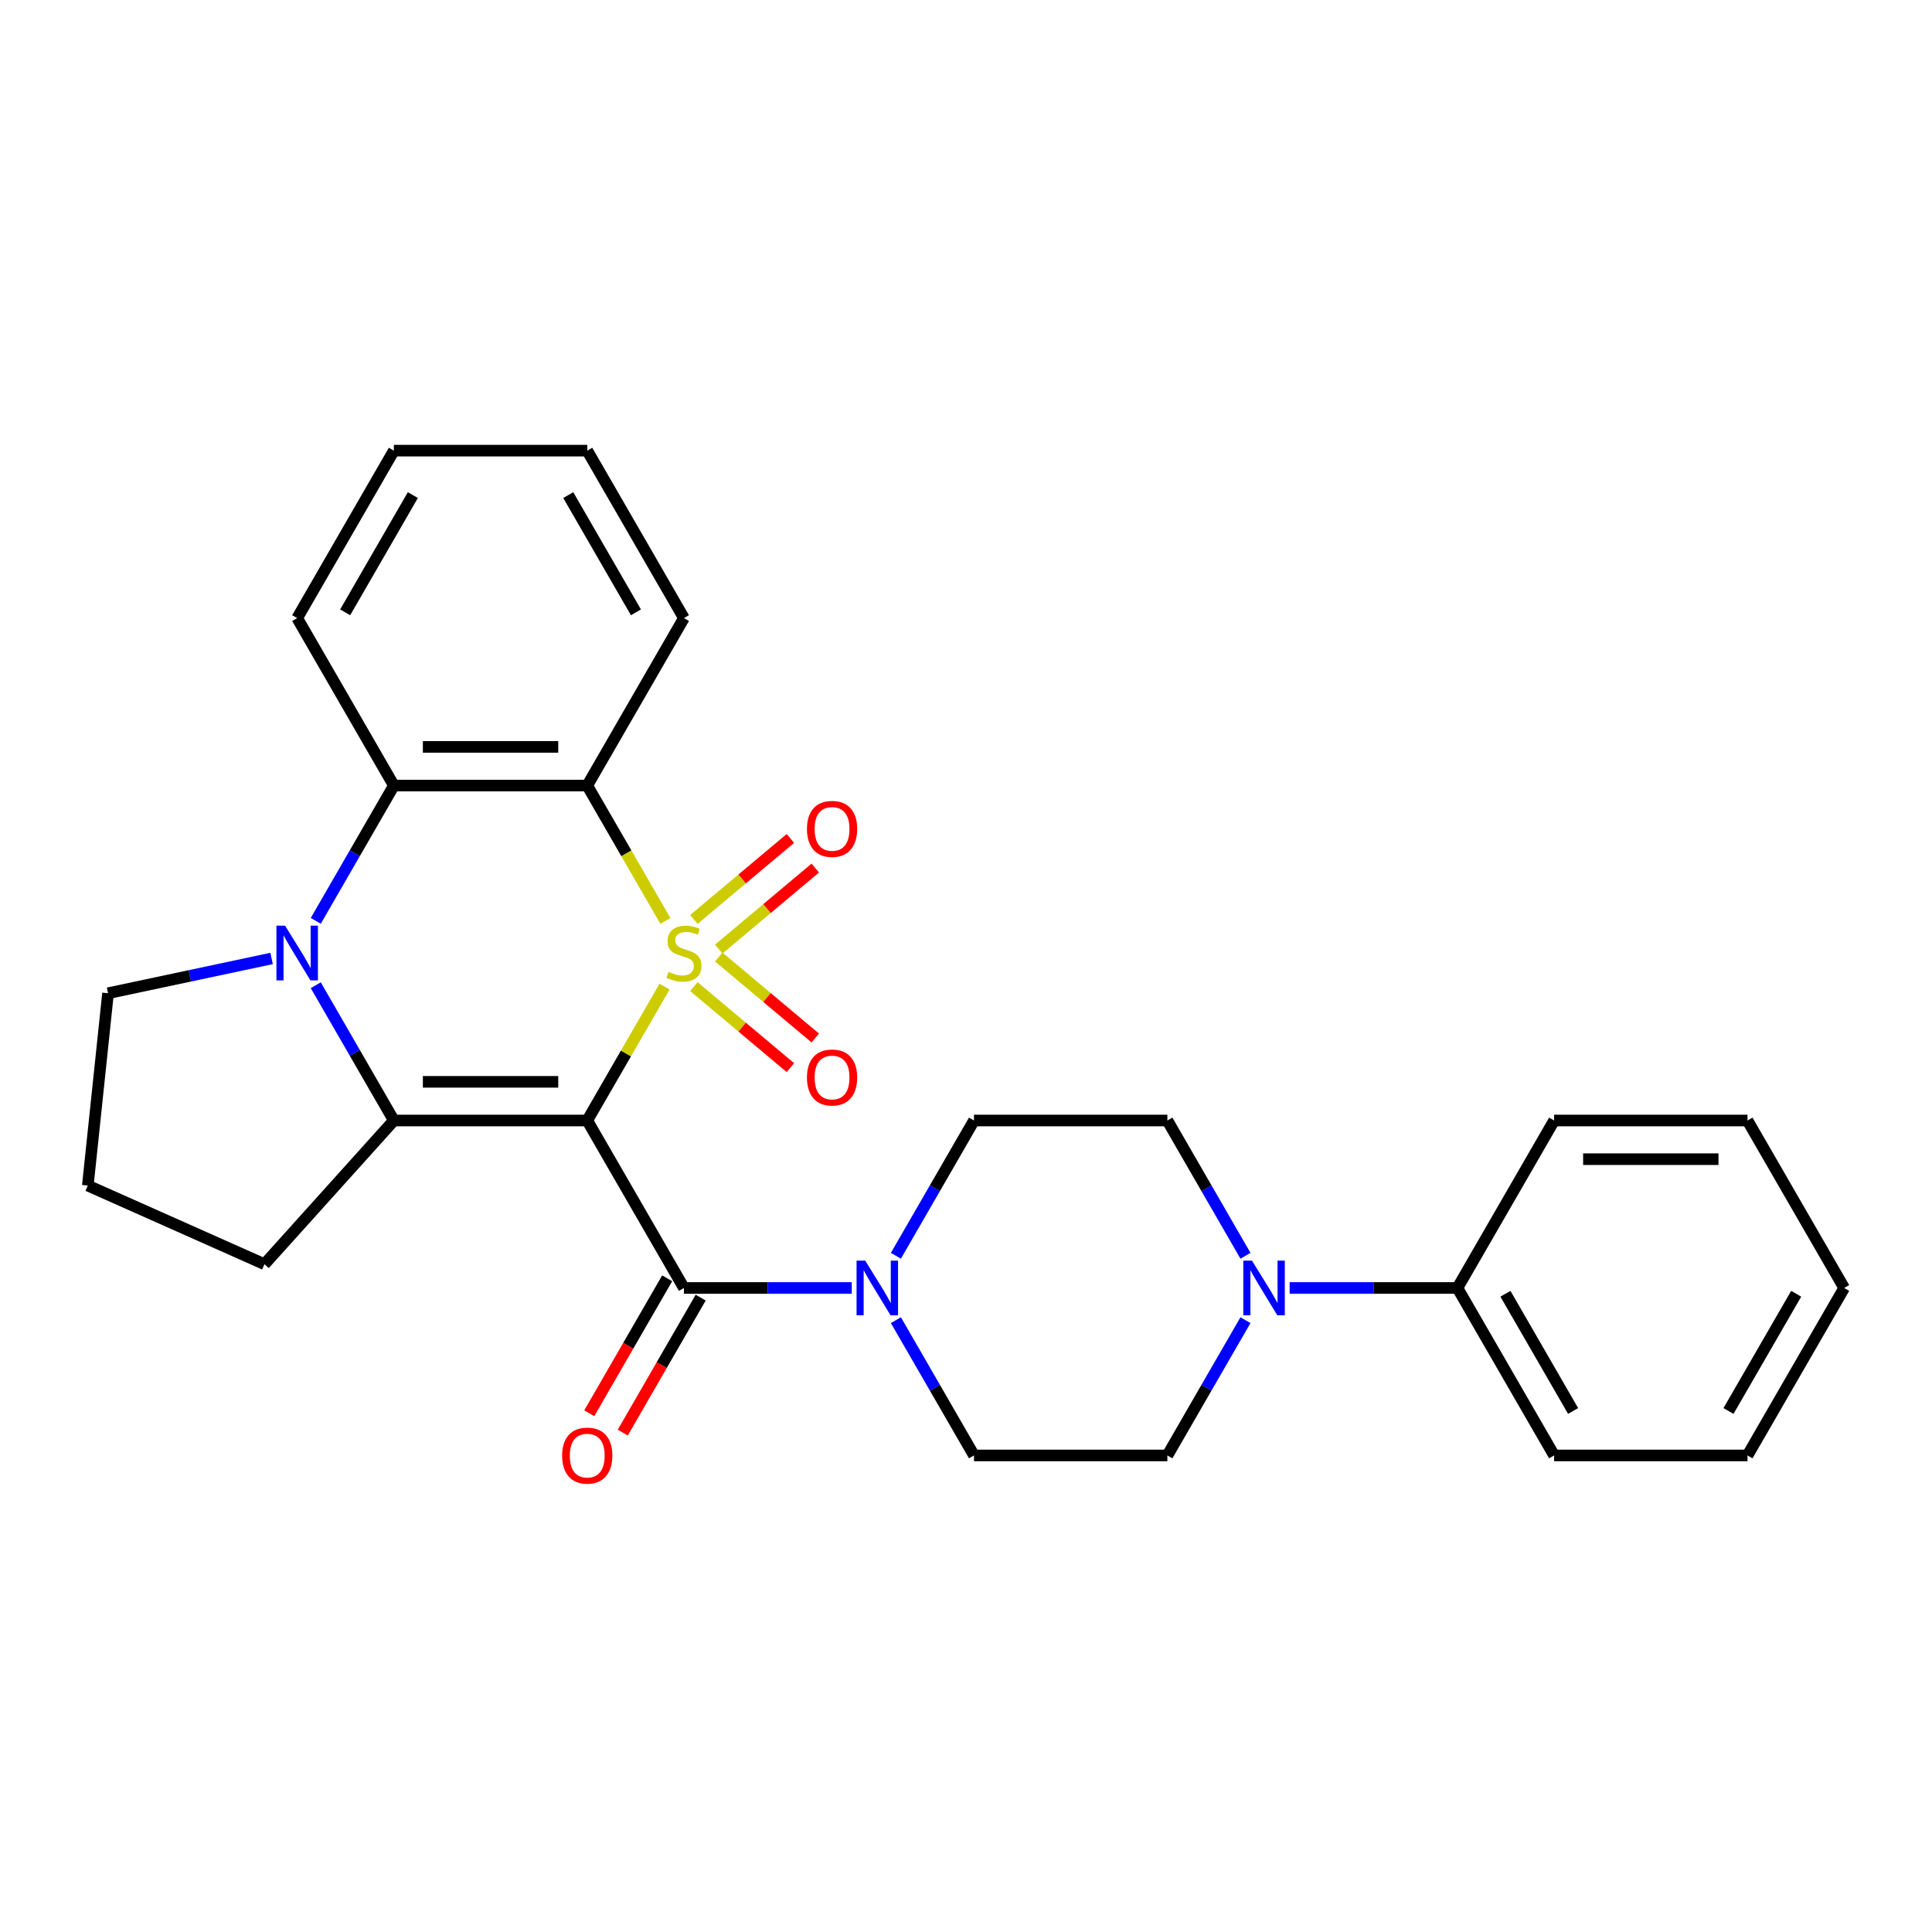 <?xml version='1.0' encoding='iso-8859-1'?>
<svg version='1.1' baseProfile='full'
              xmlns='http://www.w3.org/2000/svg'
                      xmlns:rdkit='http://www.rdkit.org/xml'
                      xmlns:xlink='http://www.w3.org/1999/xlink'
                  xml:space='preserve'
width='1000px' height='1000px' viewBox='0 0 1000 1000'>
<!-- END OF HEADER -->
<rect style='opacity:1.0;fill:#FFFFFF;stroke:none' width='1000' height='1000' x='0' y='0'> </rect>
<path class='bond-0' d='M 343.966,510.673 L 323.961,545.323' style='fill:none;fill-rule:evenodd;stroke:#CCCC00;stroke-width:6px;stroke-linecap:butt;stroke-linejoin:miter;stroke-opacity:1' />
<path class='bond-0' d='M 323.961,545.323 L 303.956,579.972' style='fill:none;fill-rule:evenodd;stroke:#000000;stroke-width:6px;stroke-linecap:butt;stroke-linejoin:miter;stroke-opacity:1' />
<path class='bond-2' d='M 344.405,476.669 L 324.18,441.639' style='fill:none;fill-rule:evenodd;stroke:#CCCC00;stroke-width:6px;stroke-linecap:butt;stroke-linejoin:miter;stroke-opacity:1' />
<path class='bond-2' d='M 324.18,441.639 L 303.956,406.61' style='fill:none;fill-rule:evenodd;stroke:#000000;stroke-width:6px;stroke-linecap:butt;stroke-linejoin:miter;stroke-opacity:1' />
<path class='bond-8' d='M 372.018,491.24 L 397.001,470.276' style='fill:none;fill-rule:evenodd;stroke:#CCCC00;stroke-width:6px;stroke-linecap:butt;stroke-linejoin:miter;stroke-opacity:1' />
<path class='bond-8' d='M 397.001,470.276 L 421.985,449.312' style='fill:none;fill-rule:evenodd;stroke:#FF0000;stroke-width:6px;stroke-linecap:butt;stroke-linejoin:miter;stroke-opacity:1' />
<path class='bond-8' d='M 359.15,475.905 L 384.134,454.941' style='fill:none;fill-rule:evenodd;stroke:#CCCC00;stroke-width:6px;stroke-linecap:butt;stroke-linejoin:miter;stroke-opacity:1' />
<path class='bond-8' d='M 384.134,454.941 L 409.117,433.977' style='fill:none;fill-rule:evenodd;stroke:#FF0000;stroke-width:6px;stroke-linecap:butt;stroke-linejoin:miter;stroke-opacity:1' />
<path class='bond-9' d='M 359.15,510.677 L 384.134,531.641' style='fill:none;fill-rule:evenodd;stroke:#CCCC00;stroke-width:6px;stroke-linecap:butt;stroke-linejoin:miter;stroke-opacity:1' />
<path class='bond-9' d='M 384.134,531.641 L 409.117,552.605' style='fill:none;fill-rule:evenodd;stroke:#FF0000;stroke-width:6px;stroke-linecap:butt;stroke-linejoin:miter;stroke-opacity:1' />
<path class='bond-9' d='M 372.018,495.342 L 397.001,516.306' style='fill:none;fill-rule:evenodd;stroke:#CCCC00;stroke-width:6px;stroke-linecap:butt;stroke-linejoin:miter;stroke-opacity:1' />
<path class='bond-9' d='M 397.001,516.306 L 421.985,537.27' style='fill:none;fill-rule:evenodd;stroke:#FF0000;stroke-width:6px;stroke-linecap:butt;stroke-linejoin:miter;stroke-opacity:1' />
<path class='bond-1' d='M 303.956,579.972 L 203.866,579.972' style='fill:none;fill-rule:evenodd;stroke:#000000;stroke-width:6px;stroke-linecap:butt;stroke-linejoin:miter;stroke-opacity:1' />
<path class='bond-1' d='M 288.943,559.954 L 218.879,559.954' style='fill:none;fill-rule:evenodd;stroke:#000000;stroke-width:6px;stroke-linecap:butt;stroke-linejoin:miter;stroke-opacity:1' />
<path class='bond-4' d='M 303.956,579.972 L 354.002,666.653' style='fill:none;fill-rule:evenodd;stroke:#000000;stroke-width:6px;stroke-linecap:butt;stroke-linejoin:miter;stroke-opacity:1' />
<path class='bond-16' d='M 203.866,579.972 L 136.892,654.354' style='fill:none;fill-rule:evenodd;stroke:#000000;stroke-width:6px;stroke-linecap:butt;stroke-linejoin:miter;stroke-opacity:1' />
<path class='bond-28' d='M 203.866,579.972 L 183.653,544.963' style='fill:none;fill-rule:evenodd;stroke:#000000;stroke-width:6px;stroke-linecap:butt;stroke-linejoin:miter;stroke-opacity:1' />
<path class='bond-28' d='M 183.653,544.963 L 163.44,509.953' style='fill:none;fill-rule:evenodd;stroke:#0000FF;stroke-width:6px;stroke-linecap:butt;stroke-linejoin:miter;stroke-opacity:1' />
<path class='bond-5' d='M 303.956,406.61 L 203.866,406.61' style='fill:none;fill-rule:evenodd;stroke:#000000;stroke-width:6px;stroke-linecap:butt;stroke-linejoin:miter;stroke-opacity:1' />
<path class='bond-5' d='M 288.943,386.592 L 218.879,386.592' style='fill:none;fill-rule:evenodd;stroke:#000000;stroke-width:6px;stroke-linecap:butt;stroke-linejoin:miter;stroke-opacity:1' />
<path class='bond-18' d='M 303.956,406.61 L 354.002,319.929' style='fill:none;fill-rule:evenodd;stroke:#000000;stroke-width:6px;stroke-linecap:butt;stroke-linejoin:miter;stroke-opacity:1' />
<path class='bond-3' d='M 163.44,476.629 L 183.653,441.619' style='fill:none;fill-rule:evenodd;stroke:#0000FF;stroke-width:6px;stroke-linecap:butt;stroke-linejoin:miter;stroke-opacity:1' />
<path class='bond-3' d='M 183.653,441.619 L 203.866,406.61' style='fill:none;fill-rule:evenodd;stroke:#000000;stroke-width:6px;stroke-linecap:butt;stroke-linejoin:miter;stroke-opacity:1' />
<path class='bond-17' d='M 140.578,496.106 L 98.247,505.103' style='fill:none;fill-rule:evenodd;stroke:#0000FF;stroke-width:6px;stroke-linecap:butt;stroke-linejoin:miter;stroke-opacity:1' />
<path class='bond-17' d='M 98.247,505.103 L 55.917,514.101' style='fill:none;fill-rule:evenodd;stroke:#000000;stroke-width:6px;stroke-linecap:butt;stroke-linejoin:miter;stroke-opacity:1' />
<path class='bond-6' d='M 354.002,666.653 L 397.426,666.653' style='fill:none;fill-rule:evenodd;stroke:#000000;stroke-width:6px;stroke-linecap:butt;stroke-linejoin:miter;stroke-opacity:1' />
<path class='bond-6' d='M 397.426,666.653 L 440.85,666.653' style='fill:none;fill-rule:evenodd;stroke:#0000FF;stroke-width:6px;stroke-linecap:butt;stroke-linejoin:miter;stroke-opacity:1' />
<path class='bond-10' d='M 345.333,661.648 L 325.167,696.578' style='fill:none;fill-rule:evenodd;stroke:#000000;stroke-width:6px;stroke-linecap:butt;stroke-linejoin:miter;stroke-opacity:1' />
<path class='bond-10' d='M 325.167,696.578 L 305,731.507' style='fill:none;fill-rule:evenodd;stroke:#FF0000;stroke-width:6px;stroke-linecap:butt;stroke-linejoin:miter;stroke-opacity:1' />
<path class='bond-10' d='M 362.67,671.658 L 342.503,706.587' style='fill:none;fill-rule:evenodd;stroke:#000000;stroke-width:6px;stroke-linecap:butt;stroke-linejoin:miter;stroke-opacity:1' />
<path class='bond-10' d='M 342.503,706.587 L 322.337,741.516' style='fill:none;fill-rule:evenodd;stroke:#FF0000;stroke-width:6px;stroke-linecap:butt;stroke-linejoin:miter;stroke-opacity:1' />
<path class='bond-19' d='M 203.866,406.61 L 153.82,319.929' style='fill:none;fill-rule:evenodd;stroke:#000000;stroke-width:6px;stroke-linecap:butt;stroke-linejoin:miter;stroke-opacity:1' />
<path class='bond-11' d='M 463.712,683.315 L 483.925,718.325' style='fill:none;fill-rule:evenodd;stroke:#0000FF;stroke-width:6px;stroke-linecap:butt;stroke-linejoin:miter;stroke-opacity:1' />
<path class='bond-11' d='M 483.925,718.325 L 504.138,753.334' style='fill:none;fill-rule:evenodd;stroke:#000000;stroke-width:6px;stroke-linecap:butt;stroke-linejoin:miter;stroke-opacity:1' />
<path class='bond-12' d='M 463.712,649.991 L 483.925,614.981' style='fill:none;fill-rule:evenodd;stroke:#0000FF;stroke-width:6px;stroke-linecap:butt;stroke-linejoin:miter;stroke-opacity:1' />
<path class='bond-12' d='M 483.925,614.981 L 504.138,579.972' style='fill:none;fill-rule:evenodd;stroke:#000000;stroke-width:6px;stroke-linecap:butt;stroke-linejoin:miter;stroke-opacity:1' />
<path class='bond-7' d='M 644.654,649.991 L 624.441,614.981' style='fill:none;fill-rule:evenodd;stroke:#0000FF;stroke-width:6px;stroke-linecap:butt;stroke-linejoin:miter;stroke-opacity:1' />
<path class='bond-7' d='M 624.441,614.981 L 604.228,579.972' style='fill:none;fill-rule:evenodd;stroke:#000000;stroke-width:6px;stroke-linecap:butt;stroke-linejoin:miter;stroke-opacity:1' />
<path class='bond-15' d='M 667.516,666.653 L 710.94,666.653' style='fill:none;fill-rule:evenodd;stroke:#0000FF;stroke-width:6px;stroke-linecap:butt;stroke-linejoin:miter;stroke-opacity:1' />
<path class='bond-15' d='M 710.94,666.653 L 754.364,666.653' style='fill:none;fill-rule:evenodd;stroke:#000000;stroke-width:6px;stroke-linecap:butt;stroke-linejoin:miter;stroke-opacity:1' />
<path class='bond-31' d='M 644.654,683.315 L 624.441,718.325' style='fill:none;fill-rule:evenodd;stroke:#0000FF;stroke-width:6px;stroke-linecap:butt;stroke-linejoin:miter;stroke-opacity:1' />
<path class='bond-31' d='M 624.441,718.325 L 604.228,753.334' style='fill:none;fill-rule:evenodd;stroke:#000000;stroke-width:6px;stroke-linecap:butt;stroke-linejoin:miter;stroke-opacity:1' />
<path class='bond-13' d='M 504.138,753.334 L 604.228,753.334' style='fill:none;fill-rule:evenodd;stroke:#000000;stroke-width:6px;stroke-linecap:butt;stroke-linejoin:miter;stroke-opacity:1' />
<path class='bond-14' d='M 504.138,579.972 L 604.228,579.972' style='fill:none;fill-rule:evenodd;stroke:#000000;stroke-width:6px;stroke-linecap:butt;stroke-linejoin:miter;stroke-opacity:1' />
<path class='bond-21' d='M 754.364,666.653 L 804.409,753.334' style='fill:none;fill-rule:evenodd;stroke:#000000;stroke-width:6px;stroke-linecap:butt;stroke-linejoin:miter;stroke-opacity:1' />
<path class='bond-21' d='M 779.207,669.646 L 814.239,730.323' style='fill:none;fill-rule:evenodd;stroke:#000000;stroke-width:6px;stroke-linecap:butt;stroke-linejoin:miter;stroke-opacity:1' />
<path class='bond-22' d='M 754.364,666.653 L 804.409,579.972' style='fill:none;fill-rule:evenodd;stroke:#000000;stroke-width:6px;stroke-linecap:butt;stroke-linejoin:miter;stroke-opacity:1' />
<path class='bond-20' d='M 136.892,654.354 L 45.455,613.643' style='fill:none;fill-rule:evenodd;stroke:#000000;stroke-width:6px;stroke-linecap:butt;stroke-linejoin:miter;stroke-opacity:1' />
<path class='bond-30' d='M 55.917,514.101 L 45.455,613.643' style='fill:none;fill-rule:evenodd;stroke:#000000;stroke-width:6px;stroke-linecap:butt;stroke-linejoin:miter;stroke-opacity:1' />
<path class='bond-23' d='M 354.002,319.929 L 303.956,233.248' style='fill:none;fill-rule:evenodd;stroke:#000000;stroke-width:6px;stroke-linecap:butt;stroke-linejoin:miter;stroke-opacity:1' />
<path class='bond-23' d='M 329.159,316.936 L 294.127,256.259' style='fill:none;fill-rule:evenodd;stroke:#000000;stroke-width:6px;stroke-linecap:butt;stroke-linejoin:miter;stroke-opacity:1' />
<path class='bond-29' d='M 153.82,319.929 L 203.866,233.248' style='fill:none;fill-rule:evenodd;stroke:#000000;stroke-width:6px;stroke-linecap:butt;stroke-linejoin:miter;stroke-opacity:1' />
<path class='bond-29' d='M 178.663,316.936 L 213.695,256.259' style='fill:none;fill-rule:evenodd;stroke:#000000;stroke-width:6px;stroke-linecap:butt;stroke-linejoin:miter;stroke-opacity:1' />
<path class='bond-26' d='M 804.409,753.334 L 904.5,753.334' style='fill:none;fill-rule:evenodd;stroke:#000000;stroke-width:6px;stroke-linecap:butt;stroke-linejoin:miter;stroke-opacity:1' />
<path class='bond-25' d='M 804.409,579.972 L 904.5,579.972' style='fill:none;fill-rule:evenodd;stroke:#000000;stroke-width:6px;stroke-linecap:butt;stroke-linejoin:miter;stroke-opacity:1' />
<path class='bond-25' d='M 819.423,599.99 L 889.487,599.99' style='fill:none;fill-rule:evenodd;stroke:#000000;stroke-width:6px;stroke-linecap:butt;stroke-linejoin:miter;stroke-opacity:1' />
<path class='bond-24' d='M 303.956,233.248 L 203.866,233.248' style='fill:none;fill-rule:evenodd;stroke:#000000;stroke-width:6px;stroke-linecap:butt;stroke-linejoin:miter;stroke-opacity:1' />
<path class='bond-27' d='M 904.5,579.972 L 954.545,666.653' style='fill:none;fill-rule:evenodd;stroke:#000000;stroke-width:6px;stroke-linecap:butt;stroke-linejoin:miter;stroke-opacity:1' />
<path class='bond-32' d='M 904.5,753.334 L 954.545,666.653' style='fill:none;fill-rule:evenodd;stroke:#000000;stroke-width:6px;stroke-linecap:butt;stroke-linejoin:miter;stroke-opacity:1' />
<path class='bond-32' d='M 894.671,730.323 L 929.702,669.646' style='fill:none;fill-rule:evenodd;stroke:#000000;stroke-width:6px;stroke-linecap:butt;stroke-linejoin:miter;stroke-opacity:1' />
<path  class='atom-0' d='M 346.002 503.011
Q 346.322 503.131, 347.642 503.691
Q 348.962 504.251, 350.402 504.611
Q 351.882 504.931, 353.322 504.931
Q 356.002 504.931, 357.562 503.651
Q 359.122 502.331, 359.122 500.051
Q 359.122 498.491, 358.322 497.531
Q 357.562 496.571, 356.362 496.051
Q 355.162 495.531, 353.162 494.931
Q 350.642 494.171, 349.122 493.451
Q 347.642 492.731, 346.562 491.211
Q 345.522 489.691, 345.522 487.131
Q 345.522 483.571, 347.922 481.371
Q 350.362 479.171, 355.162 479.171
Q 358.442 479.171, 362.162 480.731
L 361.242 483.811
Q 357.842 482.411, 355.282 482.411
Q 352.522 482.411, 351.002 483.571
Q 349.482 484.691, 349.522 486.651
Q 349.522 488.171, 350.282 489.091
Q 351.082 490.011, 352.202 490.531
Q 353.362 491.051, 355.282 491.651
Q 357.842 492.451, 359.362 493.251
Q 360.882 494.051, 361.962 495.691
Q 363.082 497.291, 363.082 500.051
Q 363.082 503.971, 360.442 506.091
Q 357.842 508.171, 353.482 508.171
Q 350.962 508.171, 349.042 507.611
Q 347.162 507.091, 344.922 506.171
L 346.002 503.011
' fill='#CCCC00'/>
<path  class='atom-4' d='M 147.56 479.131
L 156.84 494.131
Q 157.76 495.611, 159.24 498.291
Q 160.72 500.971, 160.8 501.131
L 160.8 479.131
L 164.56 479.131
L 164.56 507.451
L 160.68 507.451
L 150.72 491.051
Q 149.56 489.131, 148.32 486.931
Q 147.12 484.731, 146.76 484.051
L 146.76 507.451
L 143.08 507.451
L 143.08 479.131
L 147.56 479.131
' fill='#0000FF'/>
<path  class='atom-7' d='M 447.832 652.493
L 457.112 667.493
Q 458.032 668.973, 459.512 671.653
Q 460.992 674.333, 461.072 674.493
L 461.072 652.493
L 464.832 652.493
L 464.832 680.813
L 460.952 680.813
L 450.992 664.413
Q 449.832 662.493, 448.592 660.293
Q 447.392 658.093, 447.032 657.413
L 447.032 680.813
L 443.352 680.813
L 443.352 652.493
L 447.832 652.493
' fill='#0000FF'/>
<path  class='atom-8' d='M 648.014 652.493
L 657.294 667.493
Q 658.214 668.973, 659.694 671.653
Q 661.174 674.333, 661.254 674.493
L 661.254 652.493
L 665.014 652.493
L 665.014 680.813
L 661.134 680.813
L 651.174 664.413
Q 650.014 662.493, 648.774 660.293
Q 647.574 658.093, 647.214 657.413
L 647.214 680.813
L 643.534 680.813
L 643.534 652.493
L 648.014 652.493
' fill='#0000FF'/>
<path  class='atom-9' d='M 417.675 429.034
Q 417.675 422.234, 421.035 418.434
Q 424.395 414.634, 430.675 414.634
Q 436.955 414.634, 440.315 418.434
Q 443.675 422.234, 443.675 429.034
Q 443.675 435.914, 440.275 439.834
Q 436.875 443.714, 430.675 443.714
Q 424.435 443.714, 421.035 439.834
Q 417.675 435.954, 417.675 429.034
M 430.675 440.514
Q 434.995 440.514, 437.315 437.634
Q 439.675 434.714, 439.675 429.034
Q 439.675 423.474, 437.315 420.674
Q 434.995 417.834, 430.675 417.834
Q 426.355 417.834, 423.995 420.634
Q 421.675 423.434, 421.675 429.034
Q 421.675 434.754, 423.995 437.634
Q 426.355 440.514, 430.675 440.514
' fill='#FF0000'/>
<path  class='atom-10' d='M 417.675 557.708
Q 417.675 550.908, 421.035 547.108
Q 424.395 543.308, 430.675 543.308
Q 436.955 543.308, 440.315 547.108
Q 443.675 550.908, 443.675 557.708
Q 443.675 564.588, 440.275 568.508
Q 436.875 572.388, 430.675 572.388
Q 424.435 572.388, 421.035 568.508
Q 417.675 564.628, 417.675 557.708
M 430.675 569.188
Q 434.995 569.188, 437.315 566.308
Q 439.675 563.388, 439.675 557.708
Q 439.675 552.148, 437.315 549.348
Q 434.995 546.508, 430.675 546.508
Q 426.355 546.508, 423.995 549.308
Q 421.675 552.108, 421.675 557.708
Q 421.675 563.428, 423.995 566.308
Q 426.355 569.188, 430.675 569.188
' fill='#FF0000'/>
<path  class='atom-11' d='M 290.956 753.414
Q 290.956 746.614, 294.316 742.814
Q 297.676 739.014, 303.956 739.014
Q 310.236 739.014, 313.596 742.814
Q 316.956 746.614, 316.956 753.414
Q 316.956 760.294, 313.556 764.214
Q 310.156 768.094, 303.956 768.094
Q 297.716 768.094, 294.316 764.214
Q 290.956 760.334, 290.956 753.414
M 303.956 764.894
Q 308.276 764.894, 310.596 762.014
Q 312.956 759.094, 312.956 753.414
Q 312.956 747.854, 310.596 745.054
Q 308.276 742.214, 303.956 742.214
Q 299.636 742.214, 297.276 745.014
Q 294.956 747.814, 294.956 753.414
Q 294.956 759.134, 297.276 762.014
Q 299.636 764.894, 303.956 764.894
' fill='#FF0000'/>
</svg>
